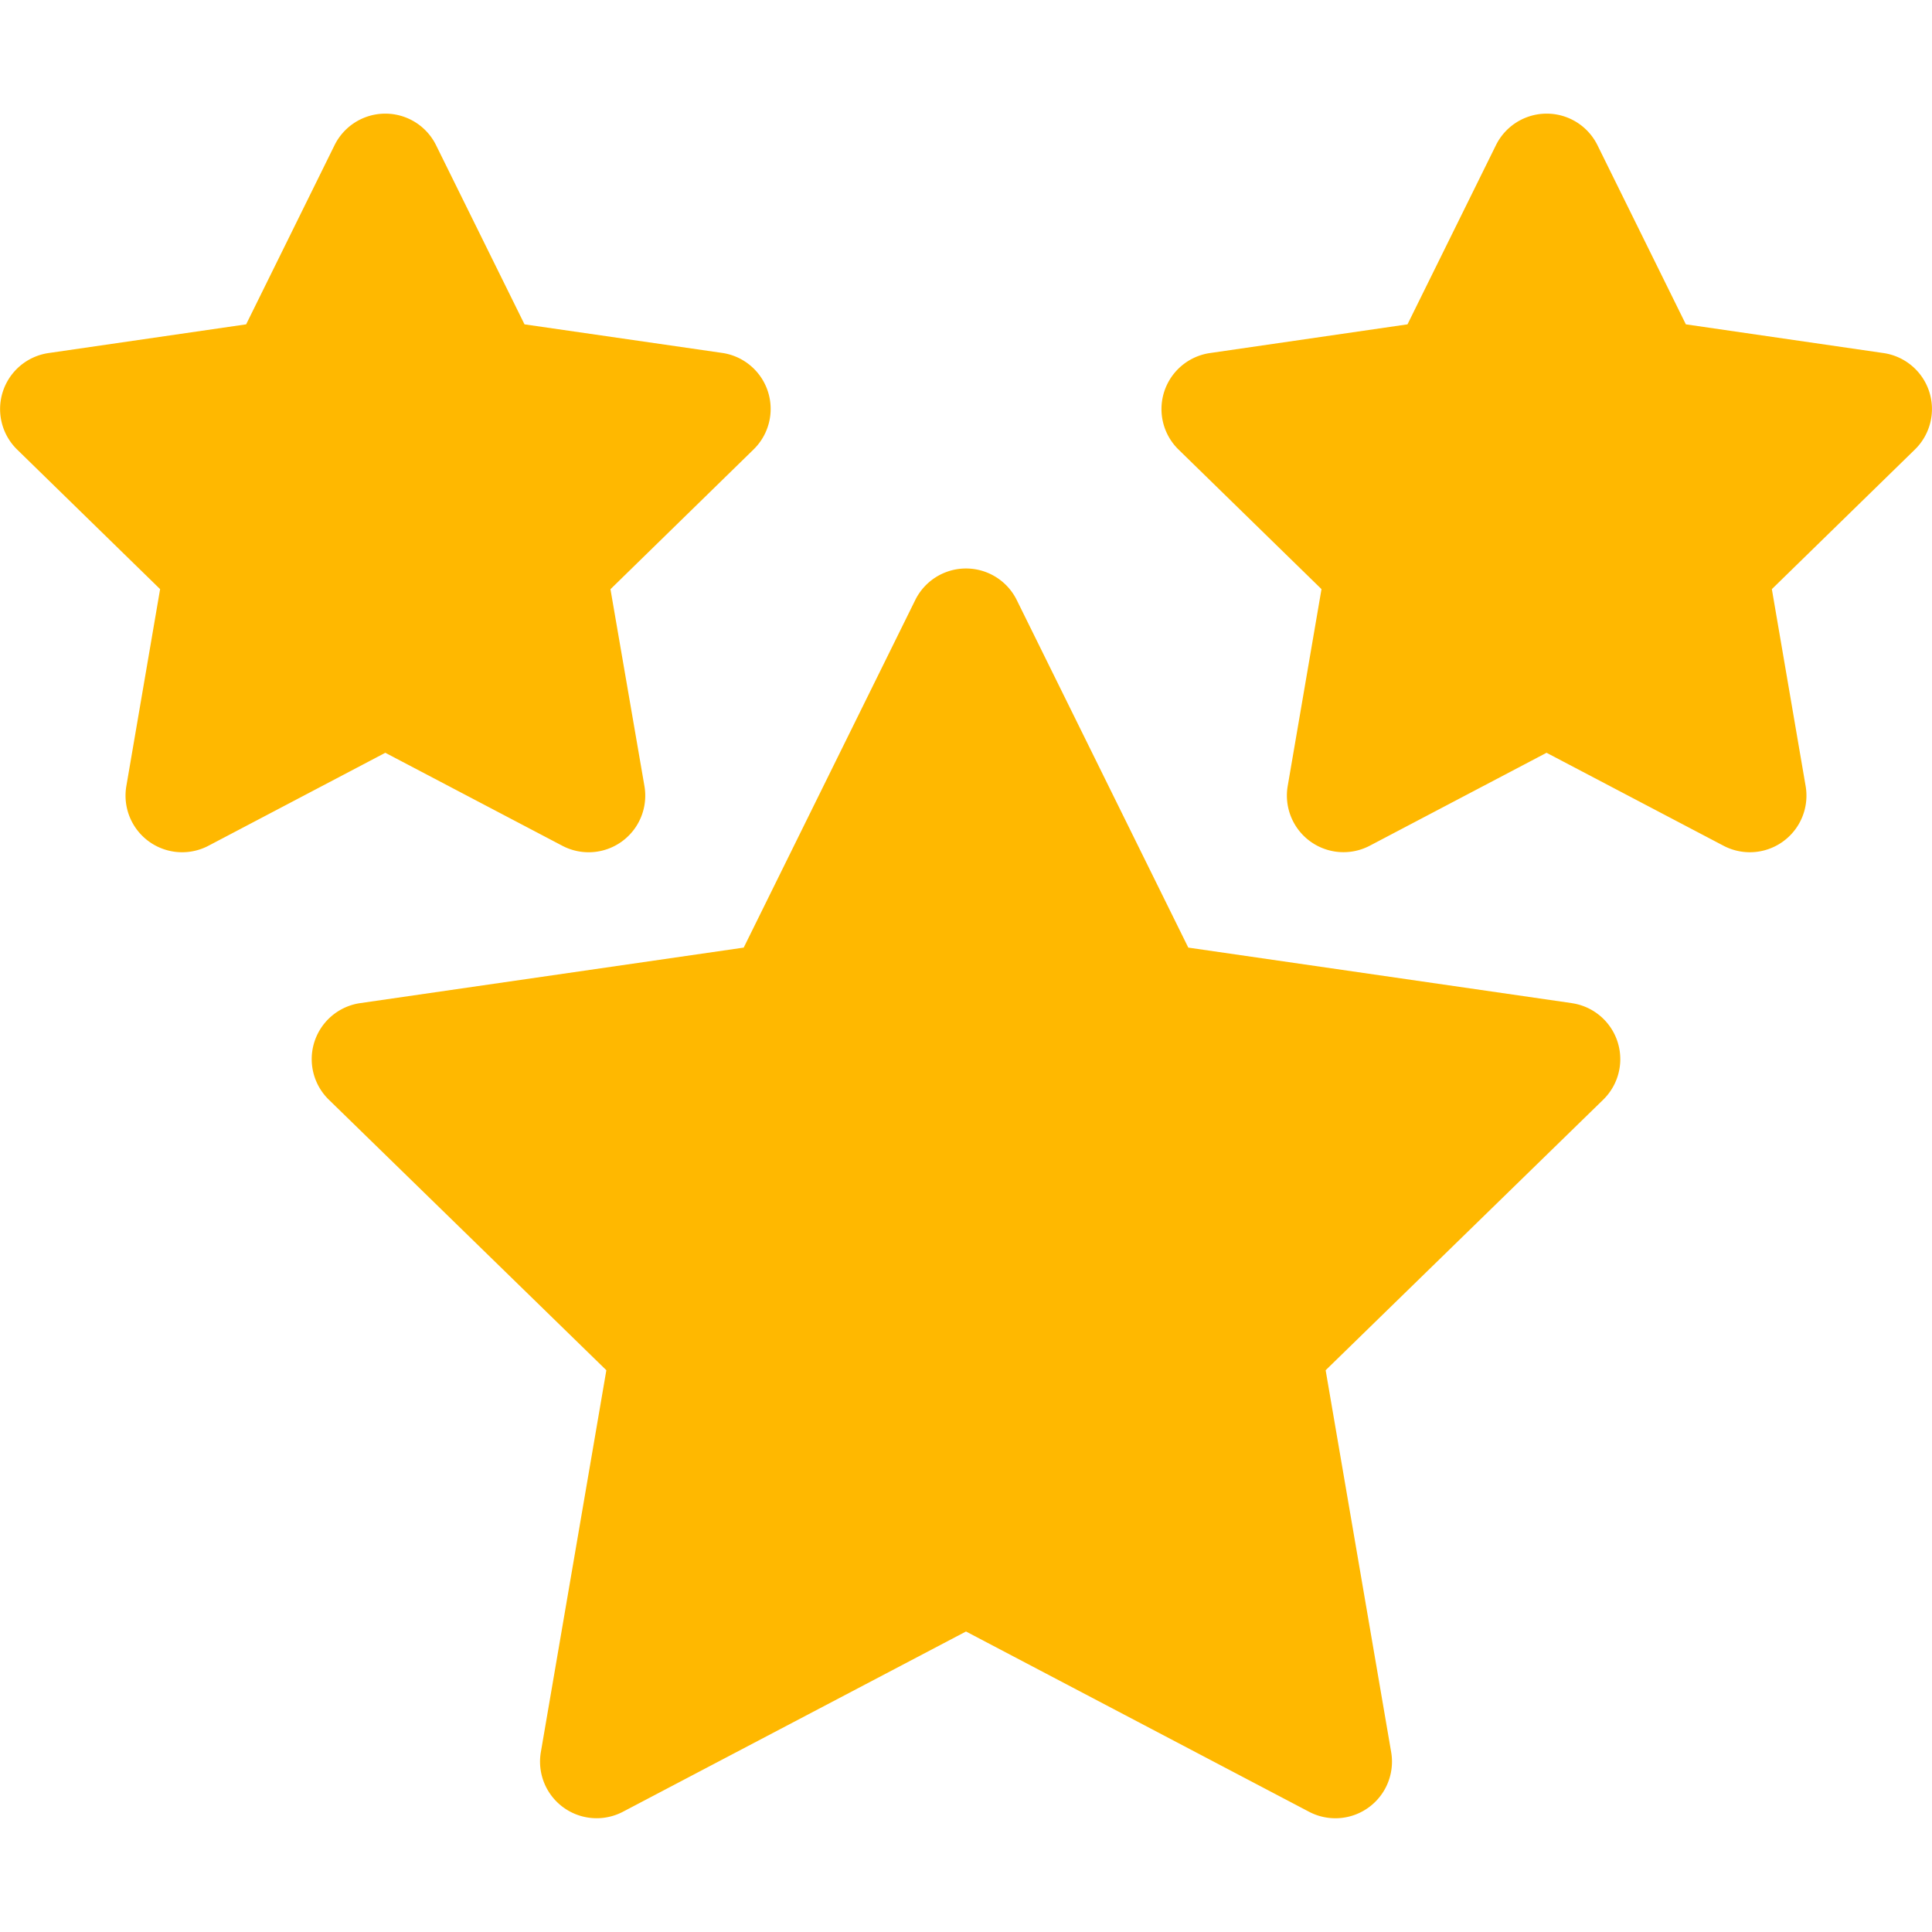 <svg class="svg_rating" width="100" height="100" fill="#FFB800"  viewBox="0 0 512 451.75" xmlns="http://www.w3.org/2000/svg"><g><path d="m416.53 235.71-101.62-14.71-45.45-92.09a15 15 0 0 0 -26.92 0l-45.45 92.09-101.62 14.71a15 15 0 0 0 -8.32 25.6l73.54 71.69-17.36 101.21a15 15 0 0 0 21.77 15.79l90.9-47.76 90.89 47.76a15 15 0 0 0 21.78-15.82l-17.36-101.18 73.54-71.68a15 15 0 0 0 -8.32-25.6z"/><path d="m511.26 73.65a15 15 0 0 0 -12.11-10.21l-52.38-7.61-23.42-47.46a15 15 0 0 0 -26.92 0l-23.43 47.46-52.37 7.61a15 15 0 0 0 -8.32 25.56l37.9 37-8.95 52.16a15 15 0 0 0 21.74 15.84l46.85-24.63 46.89 24.63a15 15 0 0 0 21.77-15.82l-8.95-52.18 37.91-37a15 15 0 0 0 3.79-15.35z"/><path d="m149 194a15 15 0 0 0 21.78-15.82l-9-52.16 37.91-37.02a15 15 0 0 0 -8.32-25.6l-52.37-7.57-23.43-47.46a15 15 0 0 0 -26.92 0l-23.42 47.46-52.38 7.61a15 15 0 0 0 -8.32 25.56l37.9 37-8.94 52.16a15 15 0 0 0 21.77 15.84l46.85-24.63z"/></g></svg>